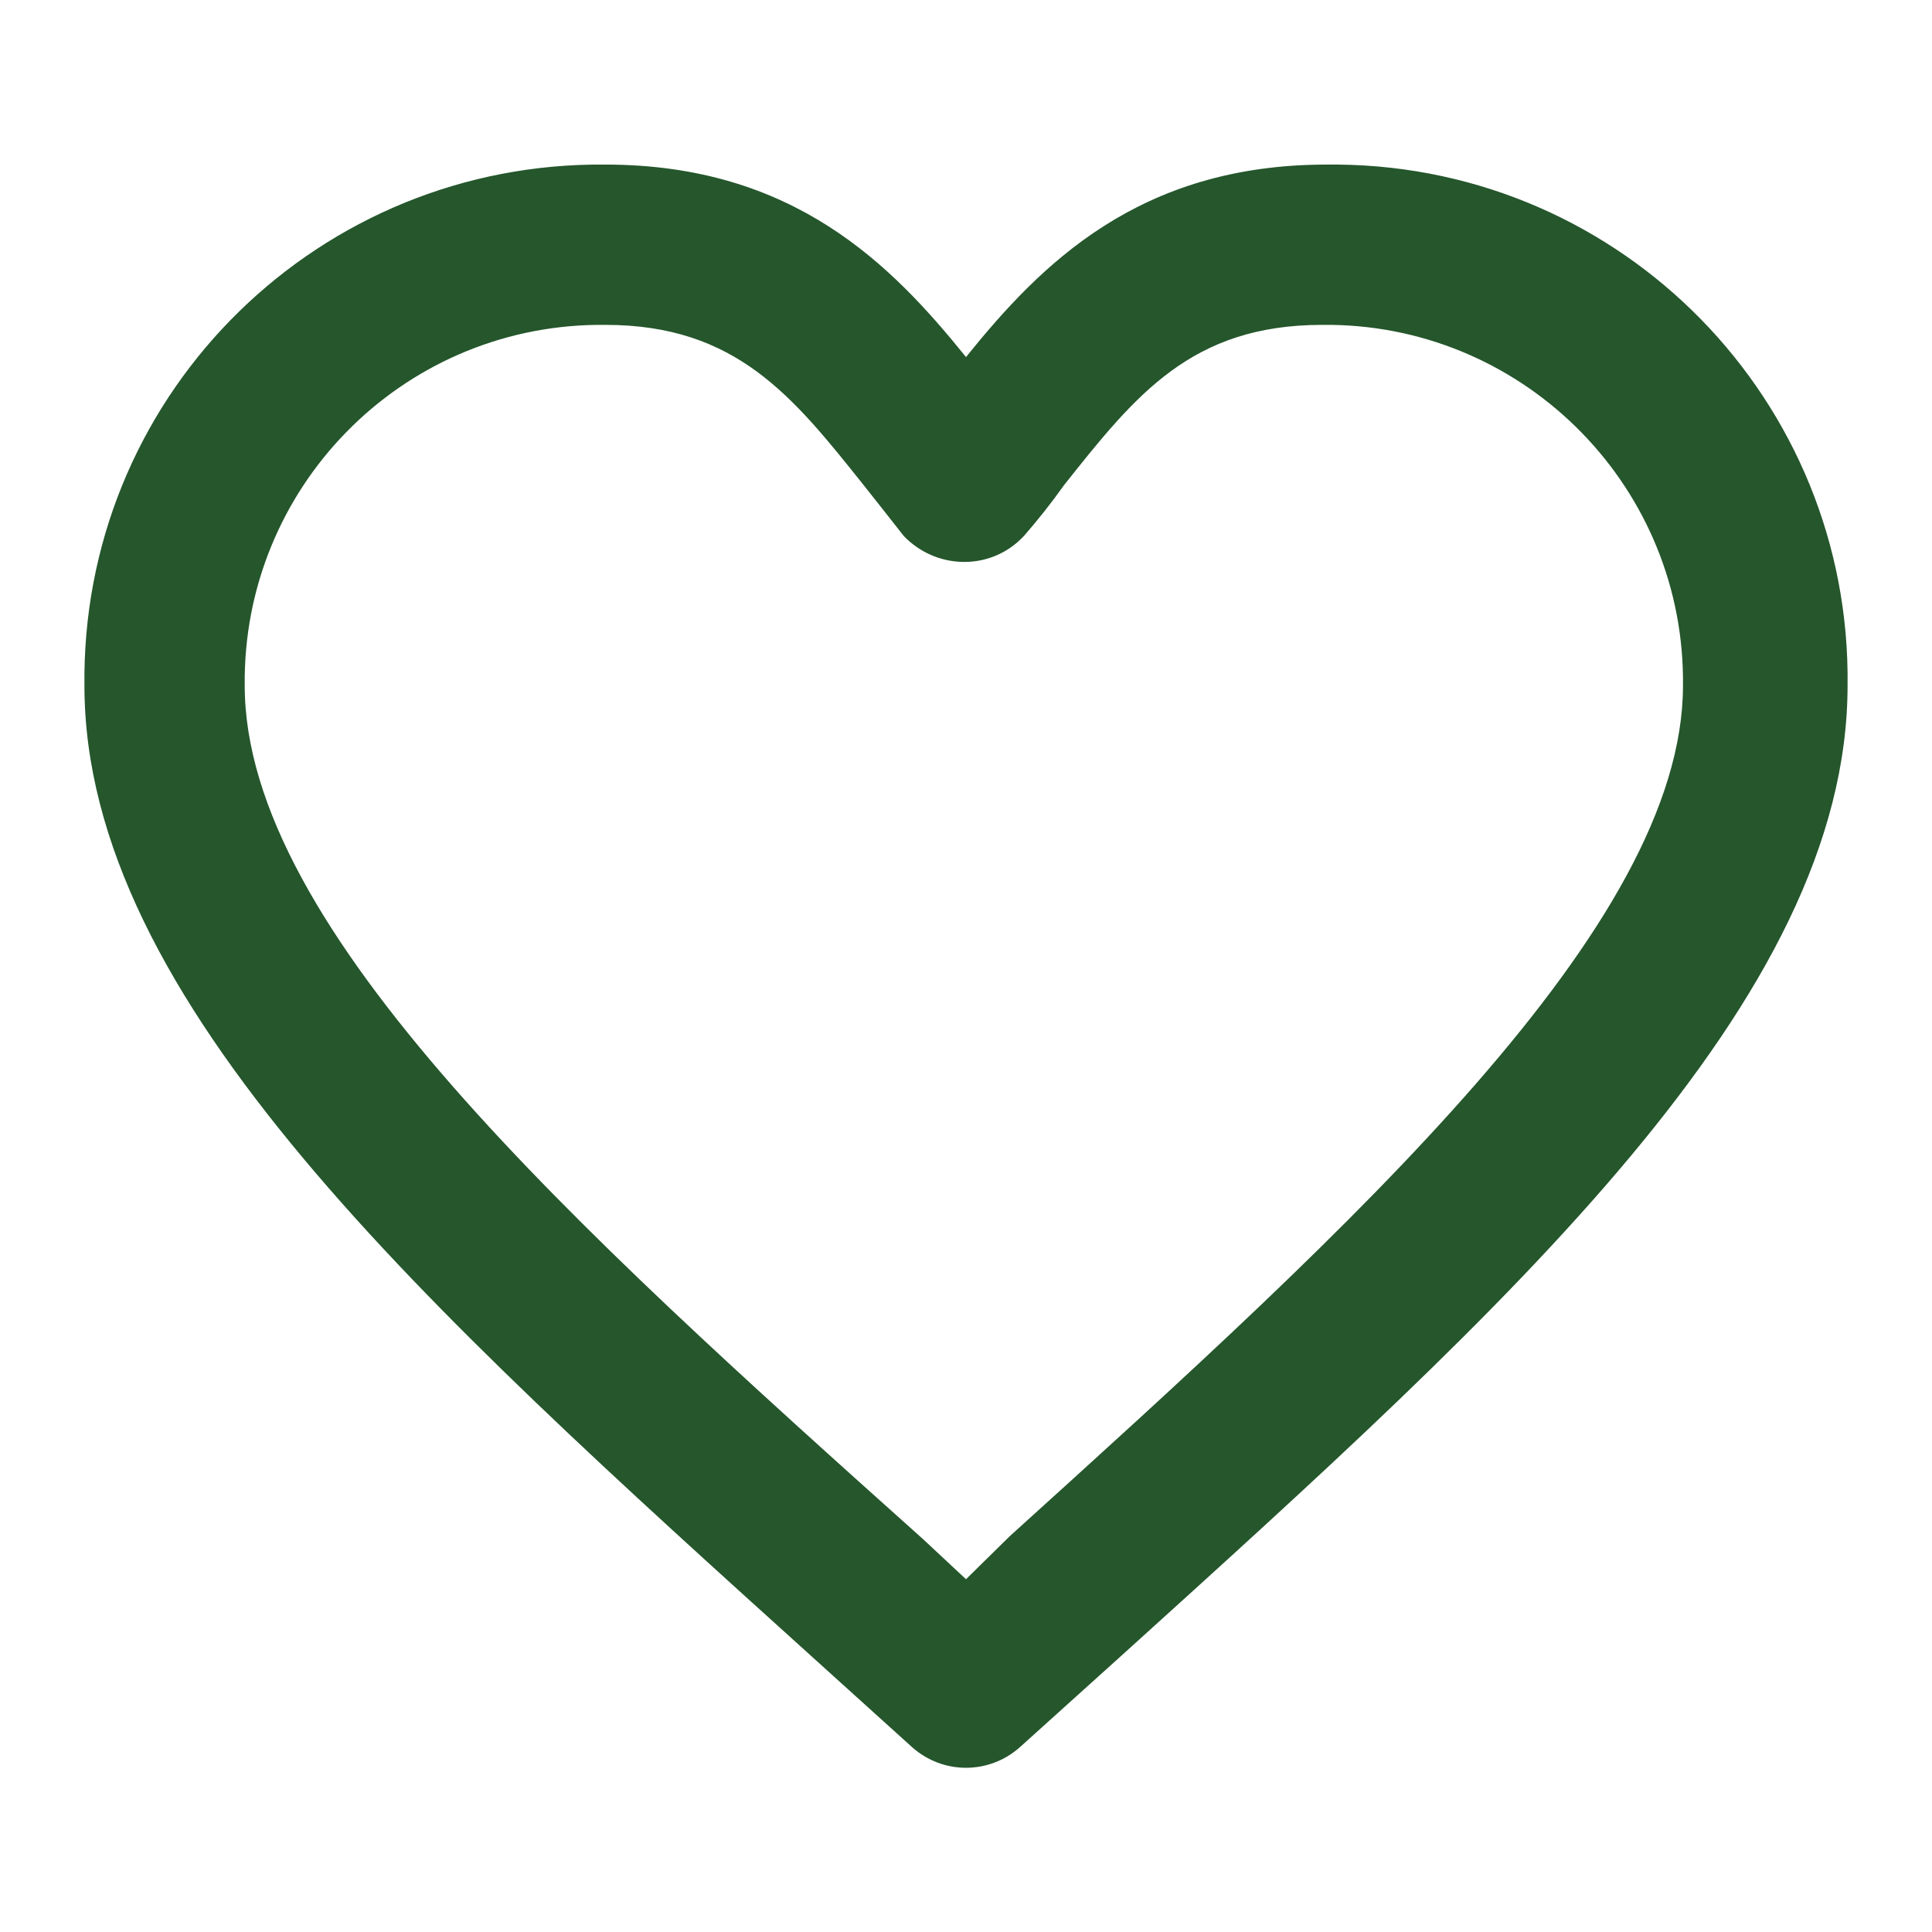 <?xml version="1.0" encoding="UTF-8"?> <!-- Generator: Adobe Illustrator 25.4.1, SVG Export Plug-In . SVG Version: 6.00 Build 0) --> <svg xmlns="http://www.w3.org/2000/svg" xmlns:xlink="http://www.w3.org/1999/xlink" id="Слой_1" x="0px" y="0px" viewBox="0 0 270 270" style="enable-background:new 0 0 270 270;" xml:space="preserve"> <style type="text/css"> .st0{fill:#25562C;} </style> <path class="st0" d="M114,232l13.5,12.2c4.3,3.8,10.7,3.8,15,0l14.2-12.8c54.5-49.3,101.5-91.7,101.5-135.6 C258.7,56,226.8,23.4,187,23c-0.5,0-1.1,0-1.6,0c-26.3,0-40,14-50.4,26.9C124.6,37,110.9,23,84.6,23c-39.8-0.4-72.4,31.4-72.8,71.2 c0,0.5,0,1.1,0,1.6C11.8,139.8,59.2,182.5,114,232L114,232z M84.6,45.4c18.3,0,26.2,10,36.1,22.4c1.9,2.4,3.8,4.8,5.6,7.1l0,0 c4.4,4.6,11.7,4.9,16.3,0.5c0.2-0.2,0.3-0.3,0.5-0.5c2-2.3,3.9-4.7,5.6-7.1c10-12.6,17.8-22.4,36.1-22.4l0,0 c27.5-0.3,50.1,21.8,50.4,49.3c0,0.4,0,0.7,0,1.1c0,33.6-45.8,75.2-94.1,118.9l-6.1,6l-6-5.6c-48.8-43.7-94.8-85.2-94.8-119.3 c-0.3-27.5,21.7-50.1,49.3-50.4C83.8,45.4,84.2,45.4,84.6,45.4z"></path> </svg> 